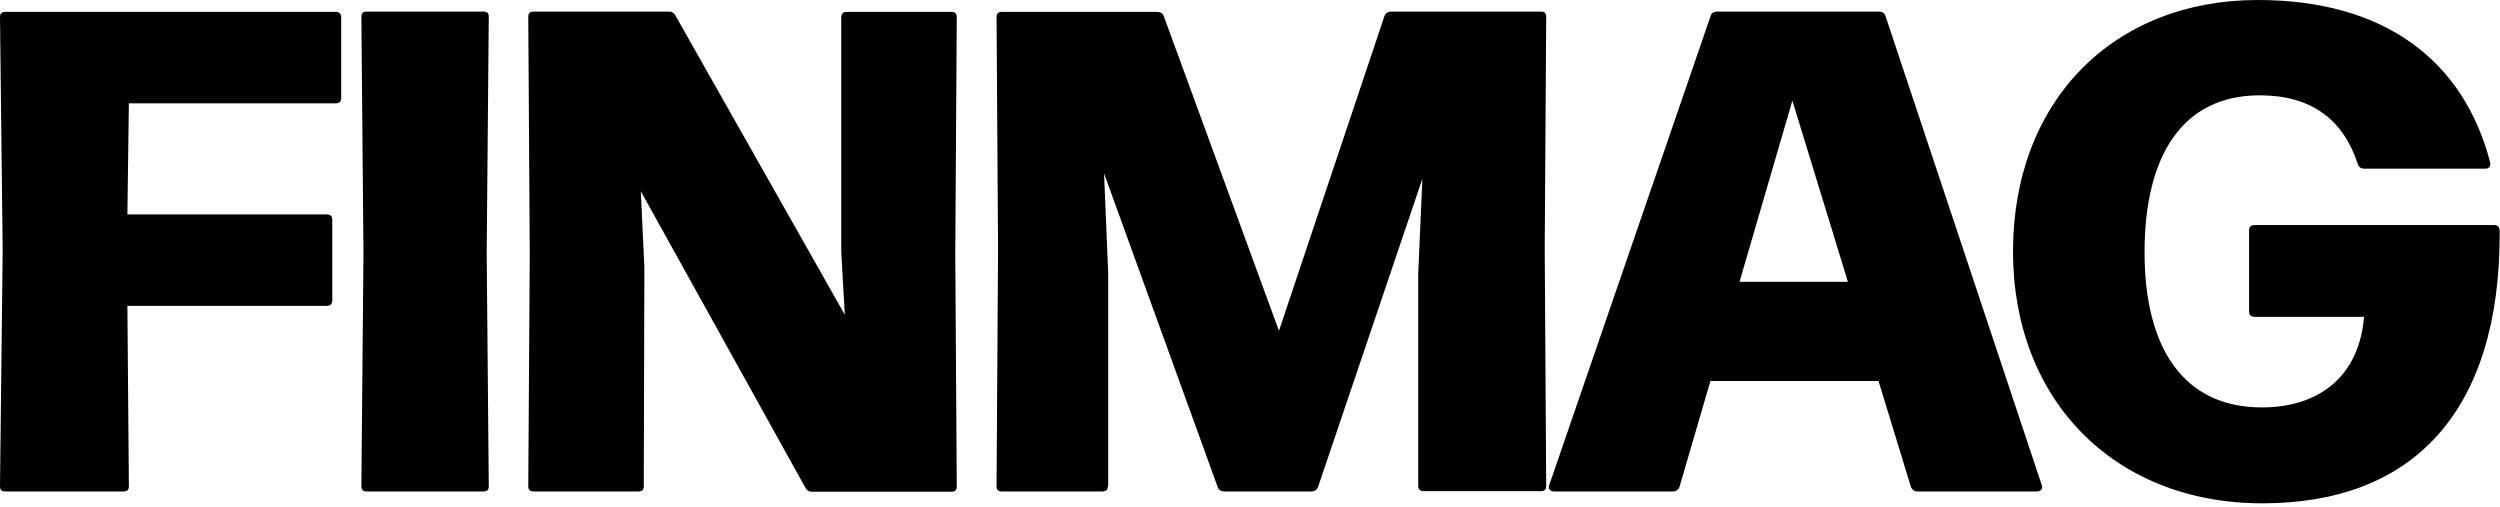 <?xml version="1.0" encoding="utf-8"?>
<!-- Generator: Adobe Illustrator 28.0.0, SVG Export Plug-In . SVG Version: 6.00 Build 0)  -->
<svg version="1.2" baseProfile="tiny" id="Vrstva_1"
	 xmlns="http://www.w3.org/2000/svg" xmlns:xlink="http://www.w3.org/1999/xlink" x="0px" y="0px" viewBox="0 0 841.9 170.6"
	 overflow="visible" xml:space="preserve">
<path d="M43.4,163.7c0,1.4-0.7,1.8-1.8,1.8H1.8c-1.2,0-1.8-0.5-1.8-1.8l0.9-79.2L0,5.8c0-1.4,0.7-1.8,1.8-1.8h111.3
	c1.2,0,1.8,0.7,1.8,1.8V33c0,1.2-0.7,1.8-1.8,1.8H43.4l-0.5,37.4h67.2c1.2,0,1.8,0.7,1.8,1.8v27.2c0,1.2-0.7,1.8-1.8,1.8H42.9
	L43.4,163.7z"/>
<path d="M164.6,163.7c0,1.4-0.7,1.8-1.8,1.8h-39.3c-1.2,0-1.8-0.5-1.8-1.8l0.7-78.3l-0.7-79.7c0-1.4,0.7-1.8,1.8-1.8h39.3
	c1.2,0,1.8,0.5,1.8,1.8l-0.7,79.7L164.6,163.7z"/>
<path d="M216.8,163.7c0,1.4-0.7,1.8-1.8,1.8h-35.3c-1.2,0-1.8-0.5-1.8-1.8l0.5-78.3l-0.5-79.7c0-1.4,0.7-1.8,1.8-1.8h45.7
	c0.9,0,1.6,0.5,2.1,1.4l57,100.7l-1.2-21.2v-79c0-1.2,0.7-1.8,1.8-1.8h35.3c1.2,0,1.8,0.5,1.8,1.8l-0.5,79.7l0.5,78.3
	c0,1.4-0.7,1.8-1.8,1.8h-47.1c-0.9,0-1.6-0.5-2.1-1.4l-55.4-99.8l1.2,25.6L216.8,163.7z"/>
<path d="M373.1,163.7c0,1.2-0.7,1.8-1.8,1.8h-33.9c-1.2,0-1.8-0.5-1.8-1.8l0.5-79.9l-0.5-78c0-1.4,0.7-1.8,1.8-1.8h52.4
	c0.9,0,1.8,0.5,2.1,1.4l38.8,106L466.2,5.5c0.2-0.9,1.2-1.6,2.1-1.6h50.6c1.2,0,1.8,0.5,1.8,1.8l-0.5,78l0.5,79.9
	c0,1.4-0.7,1.8-1.8,1.8h-39.5c-1.2,0-1.8-0.7-1.8-1.8V92.1l1.4-31.9l-35.1,103.7c-0.2,0.9-1.2,1.6-2.1,1.6h-29.6
	c-0.9,0-1.8-0.5-2.1-1.4L371.8,58.4l1.4,33.7V163.7z"/>
<path d="M603.6,33.9l-17.8,61h36.5L603.6,33.9z M635,5.5l52.6,157.9c0.5,1.2-0.5,2.1-1.6,2.1h-40.4c-0.9,0-1.8-0.7-2.1-1.6
	l-10.9-35.6h-56.6l-10.4,35.6c-0.2,0.9-1.2,1.6-2.1,1.6h-40.2c-1.2,0-2.1-0.9-1.6-2.1L576.1,5.3c0.2-0.9,1.2-1.4,2.1-1.4h54.7
	C633.8,3.9,634.8,4.6,635,5.5"/>
<path d="M677.9,84.7c0-50.8,33.9-84.7,82.4-84.7c42.7,0,69.3,20.3,78.3,54.7c0.2,1.4-0.5,2.1-1.6,2.1h-40.9c-0.9,0-1.8-0.5-2.1-1.6
	c-4.9-15-15.7-23.1-33-23.1c-25.9,0-38.8,20.1-38.8,52.9c0,32.3,13.2,52.2,39.5,52.2c19.2,0,32.8-10.4,34.4-30.5h-36.9
	c-1.2,0-1.8-0.7-1.8-1.8V77.6c0-1.2,0.7-1.8,1.8-1.8H840c1.2,0,1.8,0.7,1.8,2.3c0.2,61-29.6,91.4-79.9,91.4
	C711.7,169.5,677.9,134.4,677.9,84.7"/>
</svg>

